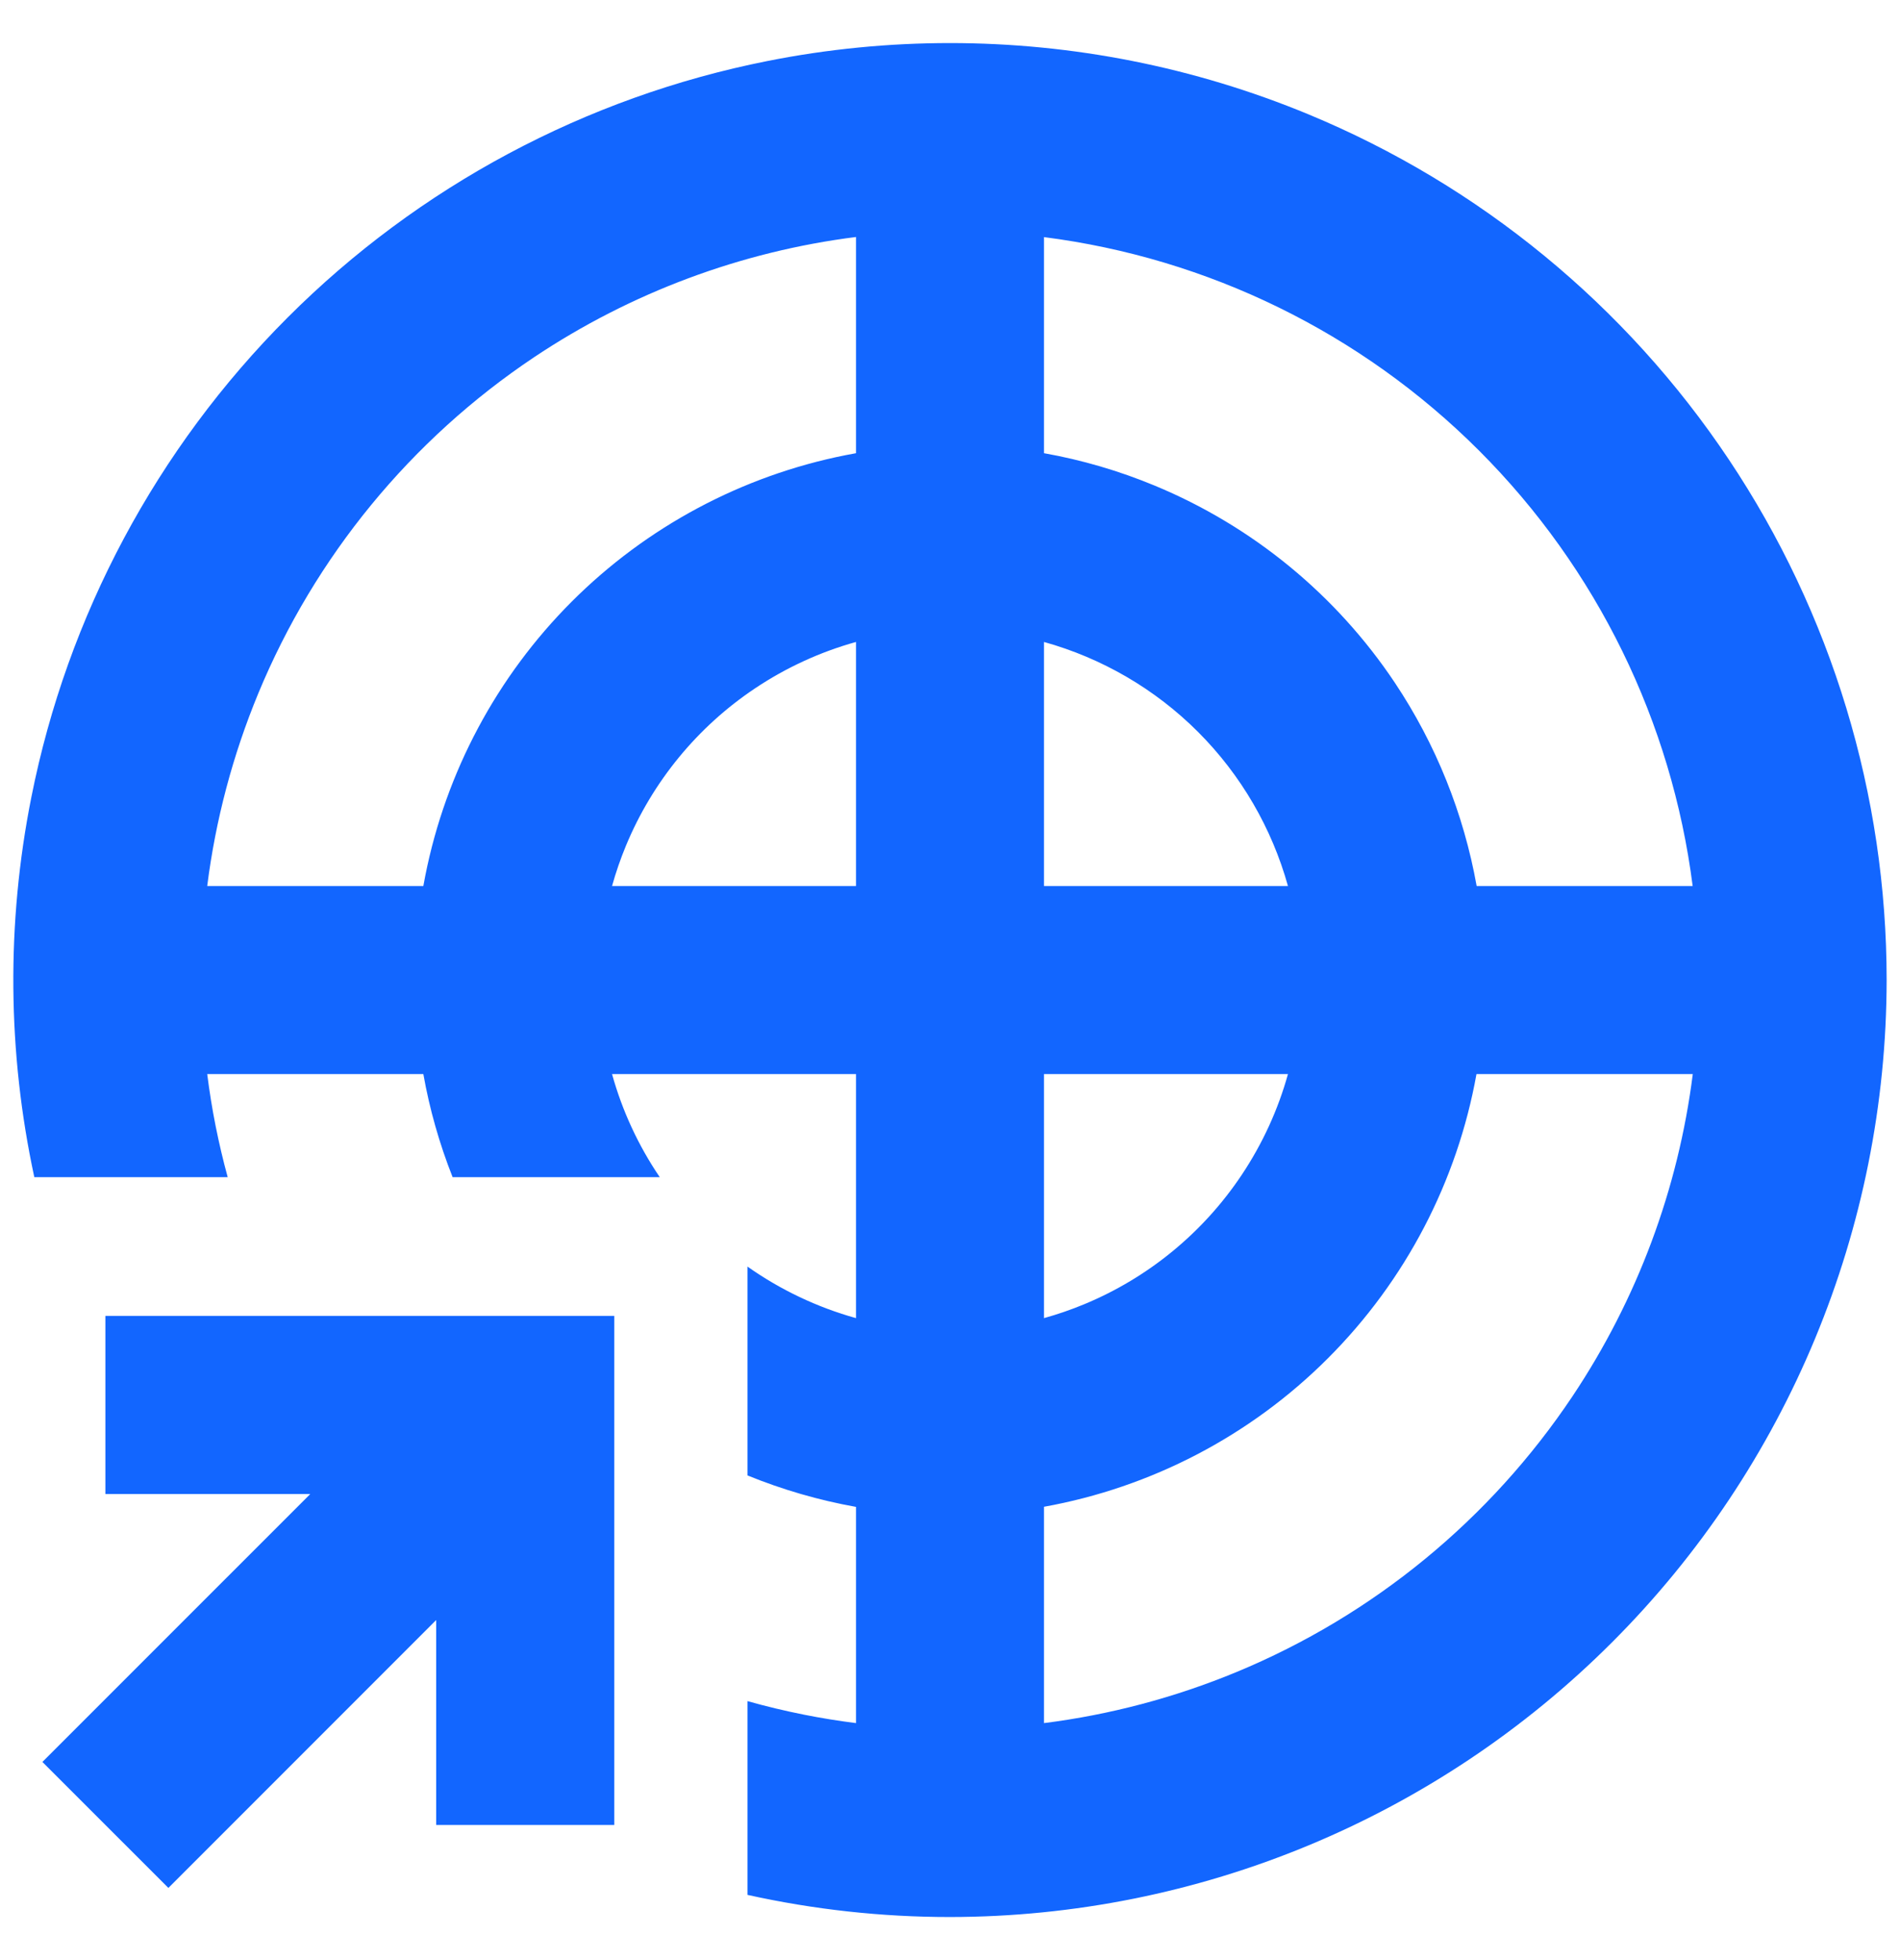 <svg width="32" height="33" viewBox="0 0 32 33" fill="none" xmlns="http://www.w3.org/2000/svg">
<g clip-path="url(#clip0_15815_77730)">
<path fill-rule="evenodd" clip-rule="evenodd" d="M12.589 31.902C13.704 32.149 14.847 32.275 16 32.275C20.183 32.271 24.193 30.608 27.15 27.65C30.108 24.693 31.771 20.683 31.775 16.5C31.775 13.38 30.85 10.33 29.117 7.736C27.383 5.141 24.92 3.119 22.037 1.925C20.114 1.129 18.062 0.725 16 0.725C14.972 0.725 13.941 0.825 12.922 1.028C9.862 1.636 7.051 3.139 4.845 5.345C2.639 7.551 1.136 10.362 0.528 13.422C0.105 15.545 0.126 17.722 0.578 19.819H3.835C3.757 19.535 3.69 19.249 3.632 18.96C3.574 18.669 3.527 18.376 3.49 18.083H7.13C7.235 18.674 7.4 19.255 7.623 19.819H11.112C10.752 19.289 10.48 18.703 10.308 18.083H14.417L14.417 22.192C13.761 22.009 13.143 21.715 12.589 21.324V24.84C13.178 25.08 13.791 25.258 14.417 25.37L14.417 29.01C14.124 28.973 13.831 28.926 13.54 28.868C13.219 28.804 12.902 28.728 12.589 28.64V31.902ZM17.583 3.992C20.342 4.344 22.924 5.6 24.912 7.588C26.9 9.576 28.156 12.158 28.508 14.917H24.87C24.652 13.699 24.185 12.533 23.492 11.494C22.502 10.012 21.094 8.858 19.448 8.176C18.845 7.926 18.219 7.743 17.583 7.63V3.992ZM17.583 10.808C18.555 11.079 19.451 11.596 20.177 12.322C20.904 13.049 21.421 13.945 21.692 14.917H17.583V10.808ZM14.417 3.99C12.484 4.234 10.626 4.925 8.994 6.015C6.921 7.401 5.304 9.37 4.35 11.674C3.918 12.718 3.63 13.809 3.49 14.917H7.13C7.14 14.859 7.151 14.8 7.163 14.742C7.511 12.994 8.369 11.389 9.629 10.129C10.889 8.869 12.494 8.011 14.242 7.663C14.3 7.651 14.359 7.64 14.417 7.63L14.417 3.99ZM14.417 10.808C13.816 10.975 13.242 11.238 12.718 11.588C11.746 12.237 10.989 13.16 10.542 14.239C10.45 14.461 10.372 14.688 10.308 14.917H14.417L14.417 10.808ZM17.583 29.01C18.691 28.87 19.782 28.582 20.826 28.15C23.13 27.196 25.099 25.579 26.485 23.506C27.575 21.874 28.266 20.016 28.51 18.083H24.867C24.544 19.883 23.677 21.556 22.366 22.867C21.056 24.178 19.383 25.044 17.583 25.368V29.01ZM17.583 22.192C17.812 22.128 18.039 22.05 18.261 21.958C19.34 21.511 20.263 20.754 20.912 19.782C21.262 19.258 21.525 18.684 21.692 18.083H17.583V22.192Z" fill="#1266FF"/>
<path fill-rule="evenodd" clip-rule="evenodd" d="M7.346 27.275L2.836 31.785L0.714 29.664L5.225 25.154L1.775 25.154L1.775 22.154H10.346V30.725H7.346L7.346 27.275Z" fill="#1266FF"/>
</g>
<defs>
<clipPath id="clip0_15815_77730">
<rect width="32" height="32" fill="white" transform="translate(0 0.5)"/>
</clipPath>
</defs>
</svg>
